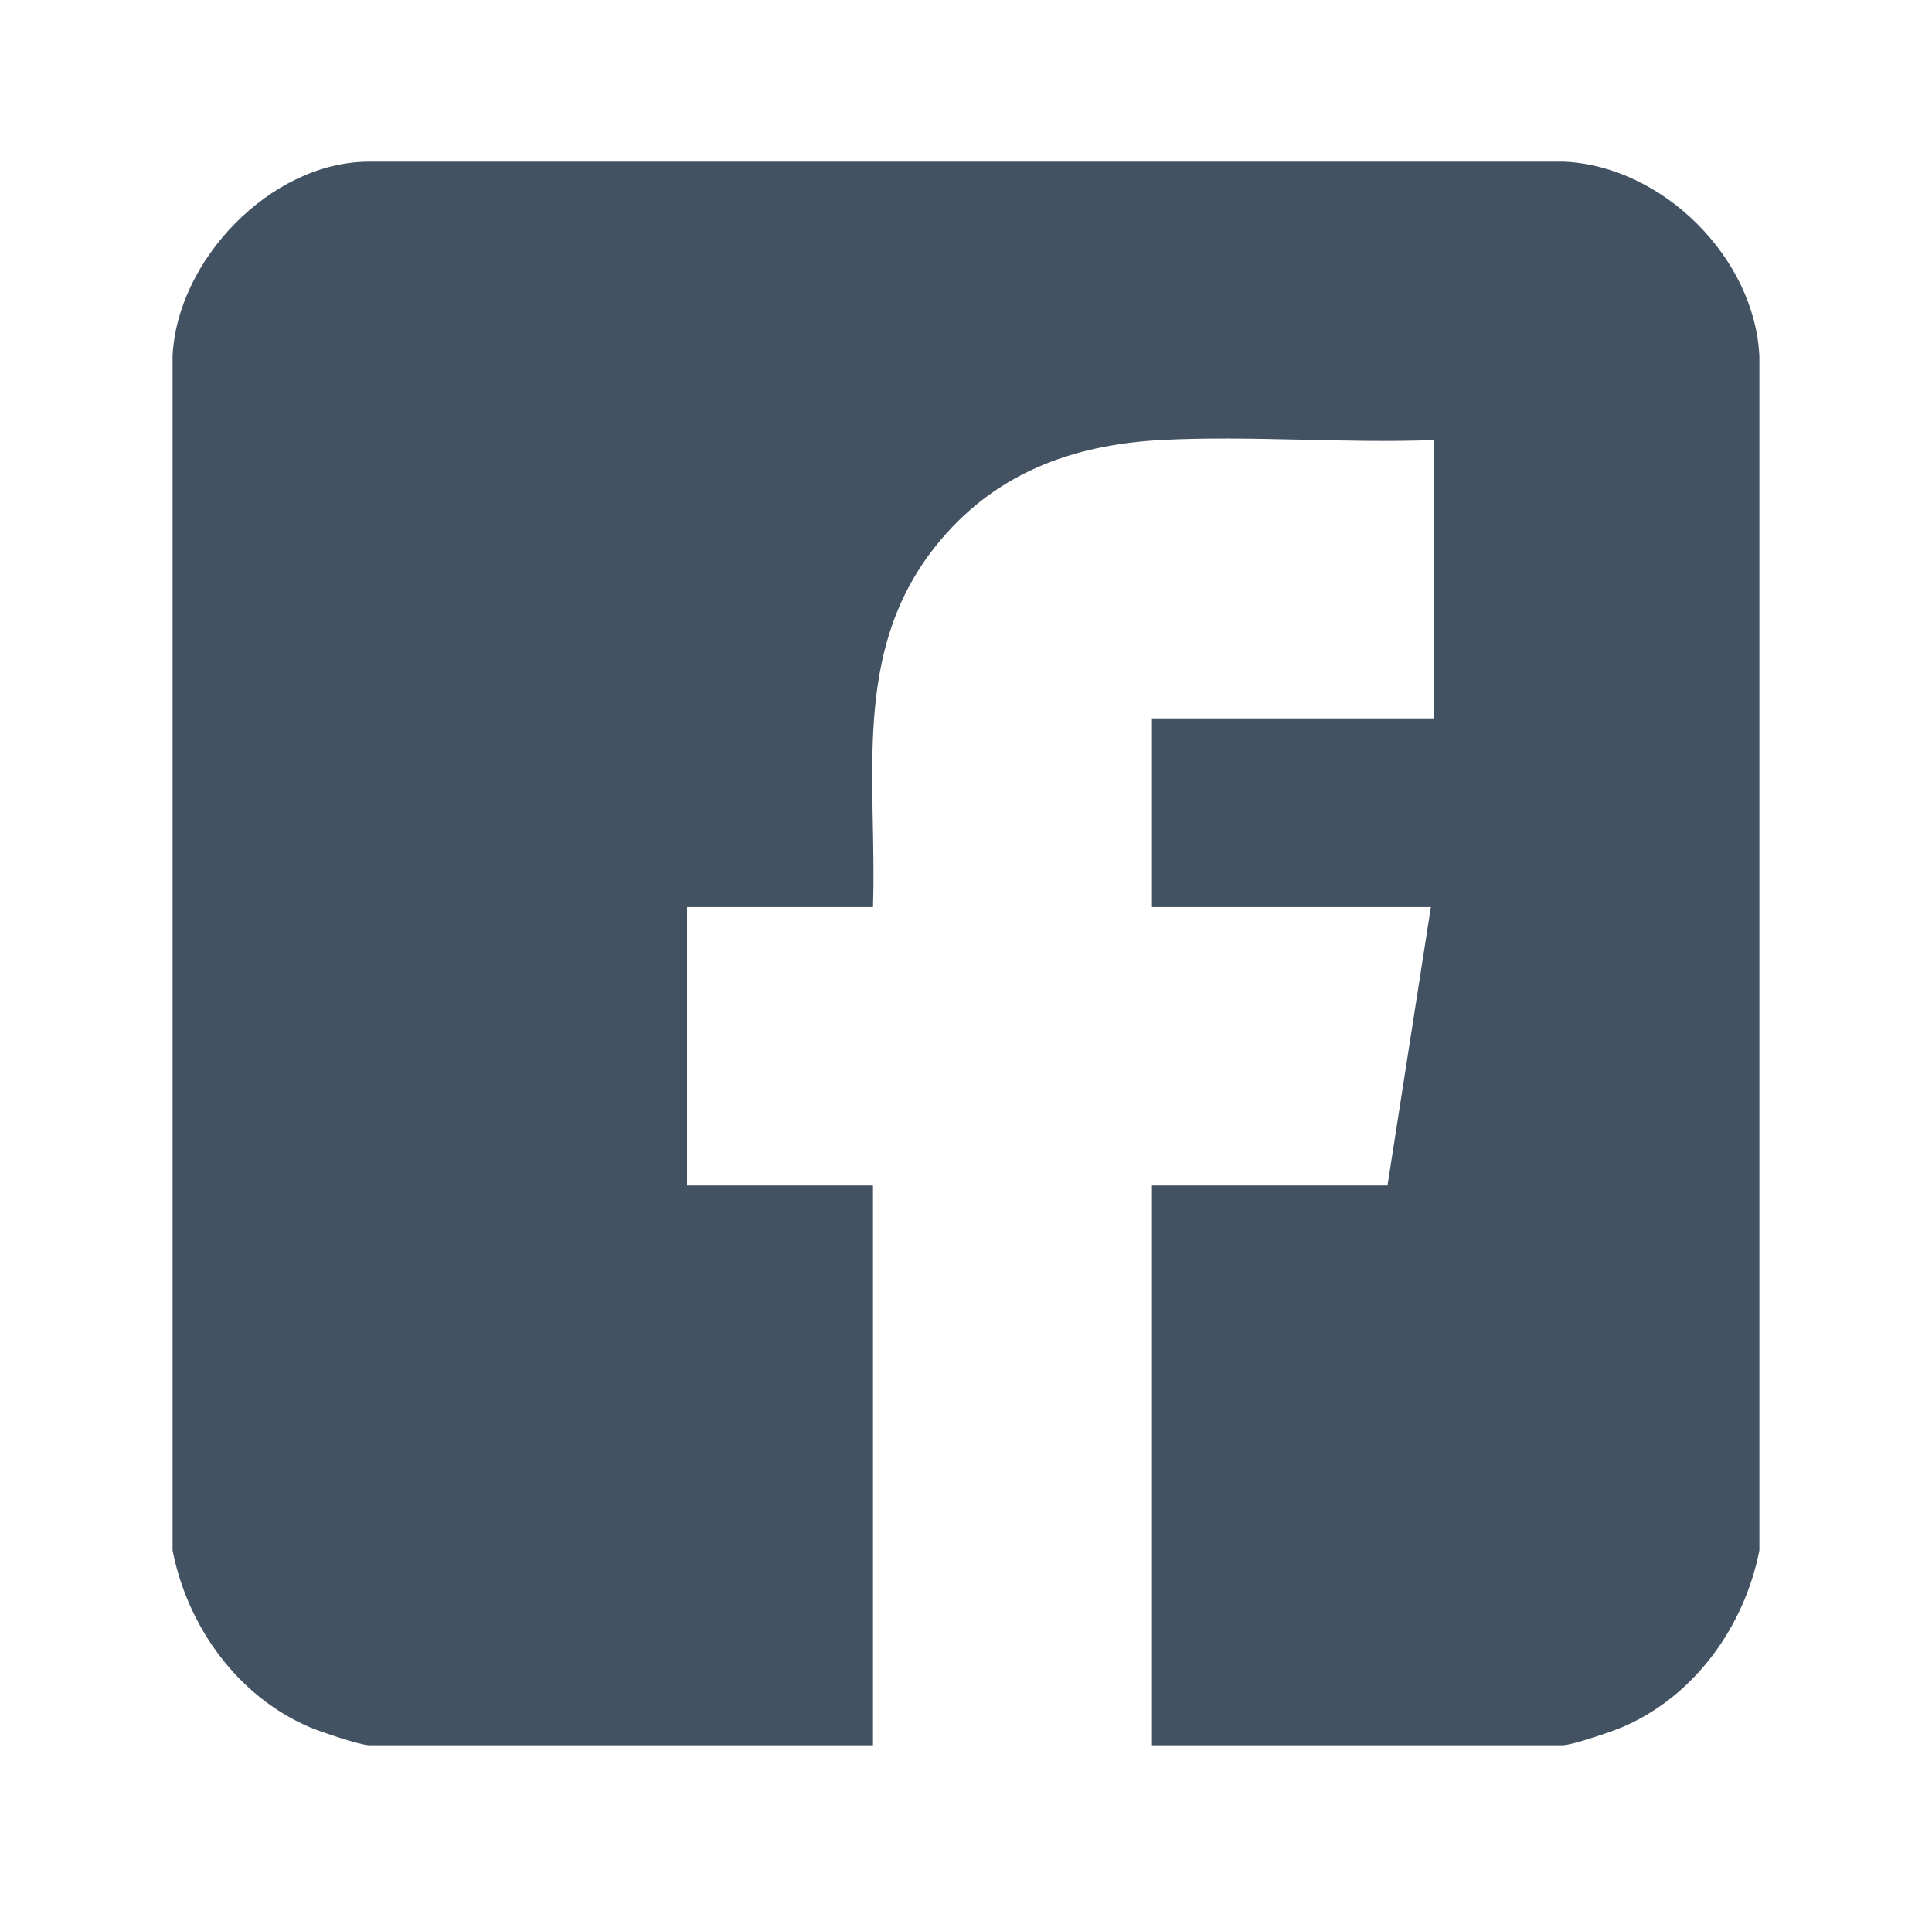 <?xml version="1.0" encoding="UTF-8"?>
<svg id="Warstwa_1" xmlns="http://www.w3.org/2000/svg" version="1.1" viewBox="0 0 624 616">
  <!-- Generator: Adobe Illustrator 29.4.0, SVG Export Plug-In . SVG Version: 2.1.0 Build 152)  -->
  <defs>
    <style>
      .st0 {
        fill: #435262;
      }
    </style>
  </defs>
  <path class="st0" d="M505.19,52.24H118.8c-31.57.27-61.76,31.99-63.06,62.94v385.64c4.8,24.57,21,47.2,44.36,57.13,3.41,1.45,16.23,5.81,19.2,5.81h162.66v-180.83h-60.06v-89.92h60.06c1.37-40.98-7.18-81.95,20.05-116.36,18.59-23.49,44-33.06,73.51-34.54,28.76-1.44,58.75,1.16,87.63.04v89.92h-91.09v60.94h90.09l-14.01,89.92h-76.08v180.83h132.63c2.97,0,15.79-4.37,19.2-5.81,23.36-9.92,39.56-32.56,44.36-57.13V115.18c-1.41-31.8-31.2-61.53-63.06-62.94Z"/>
</svg>